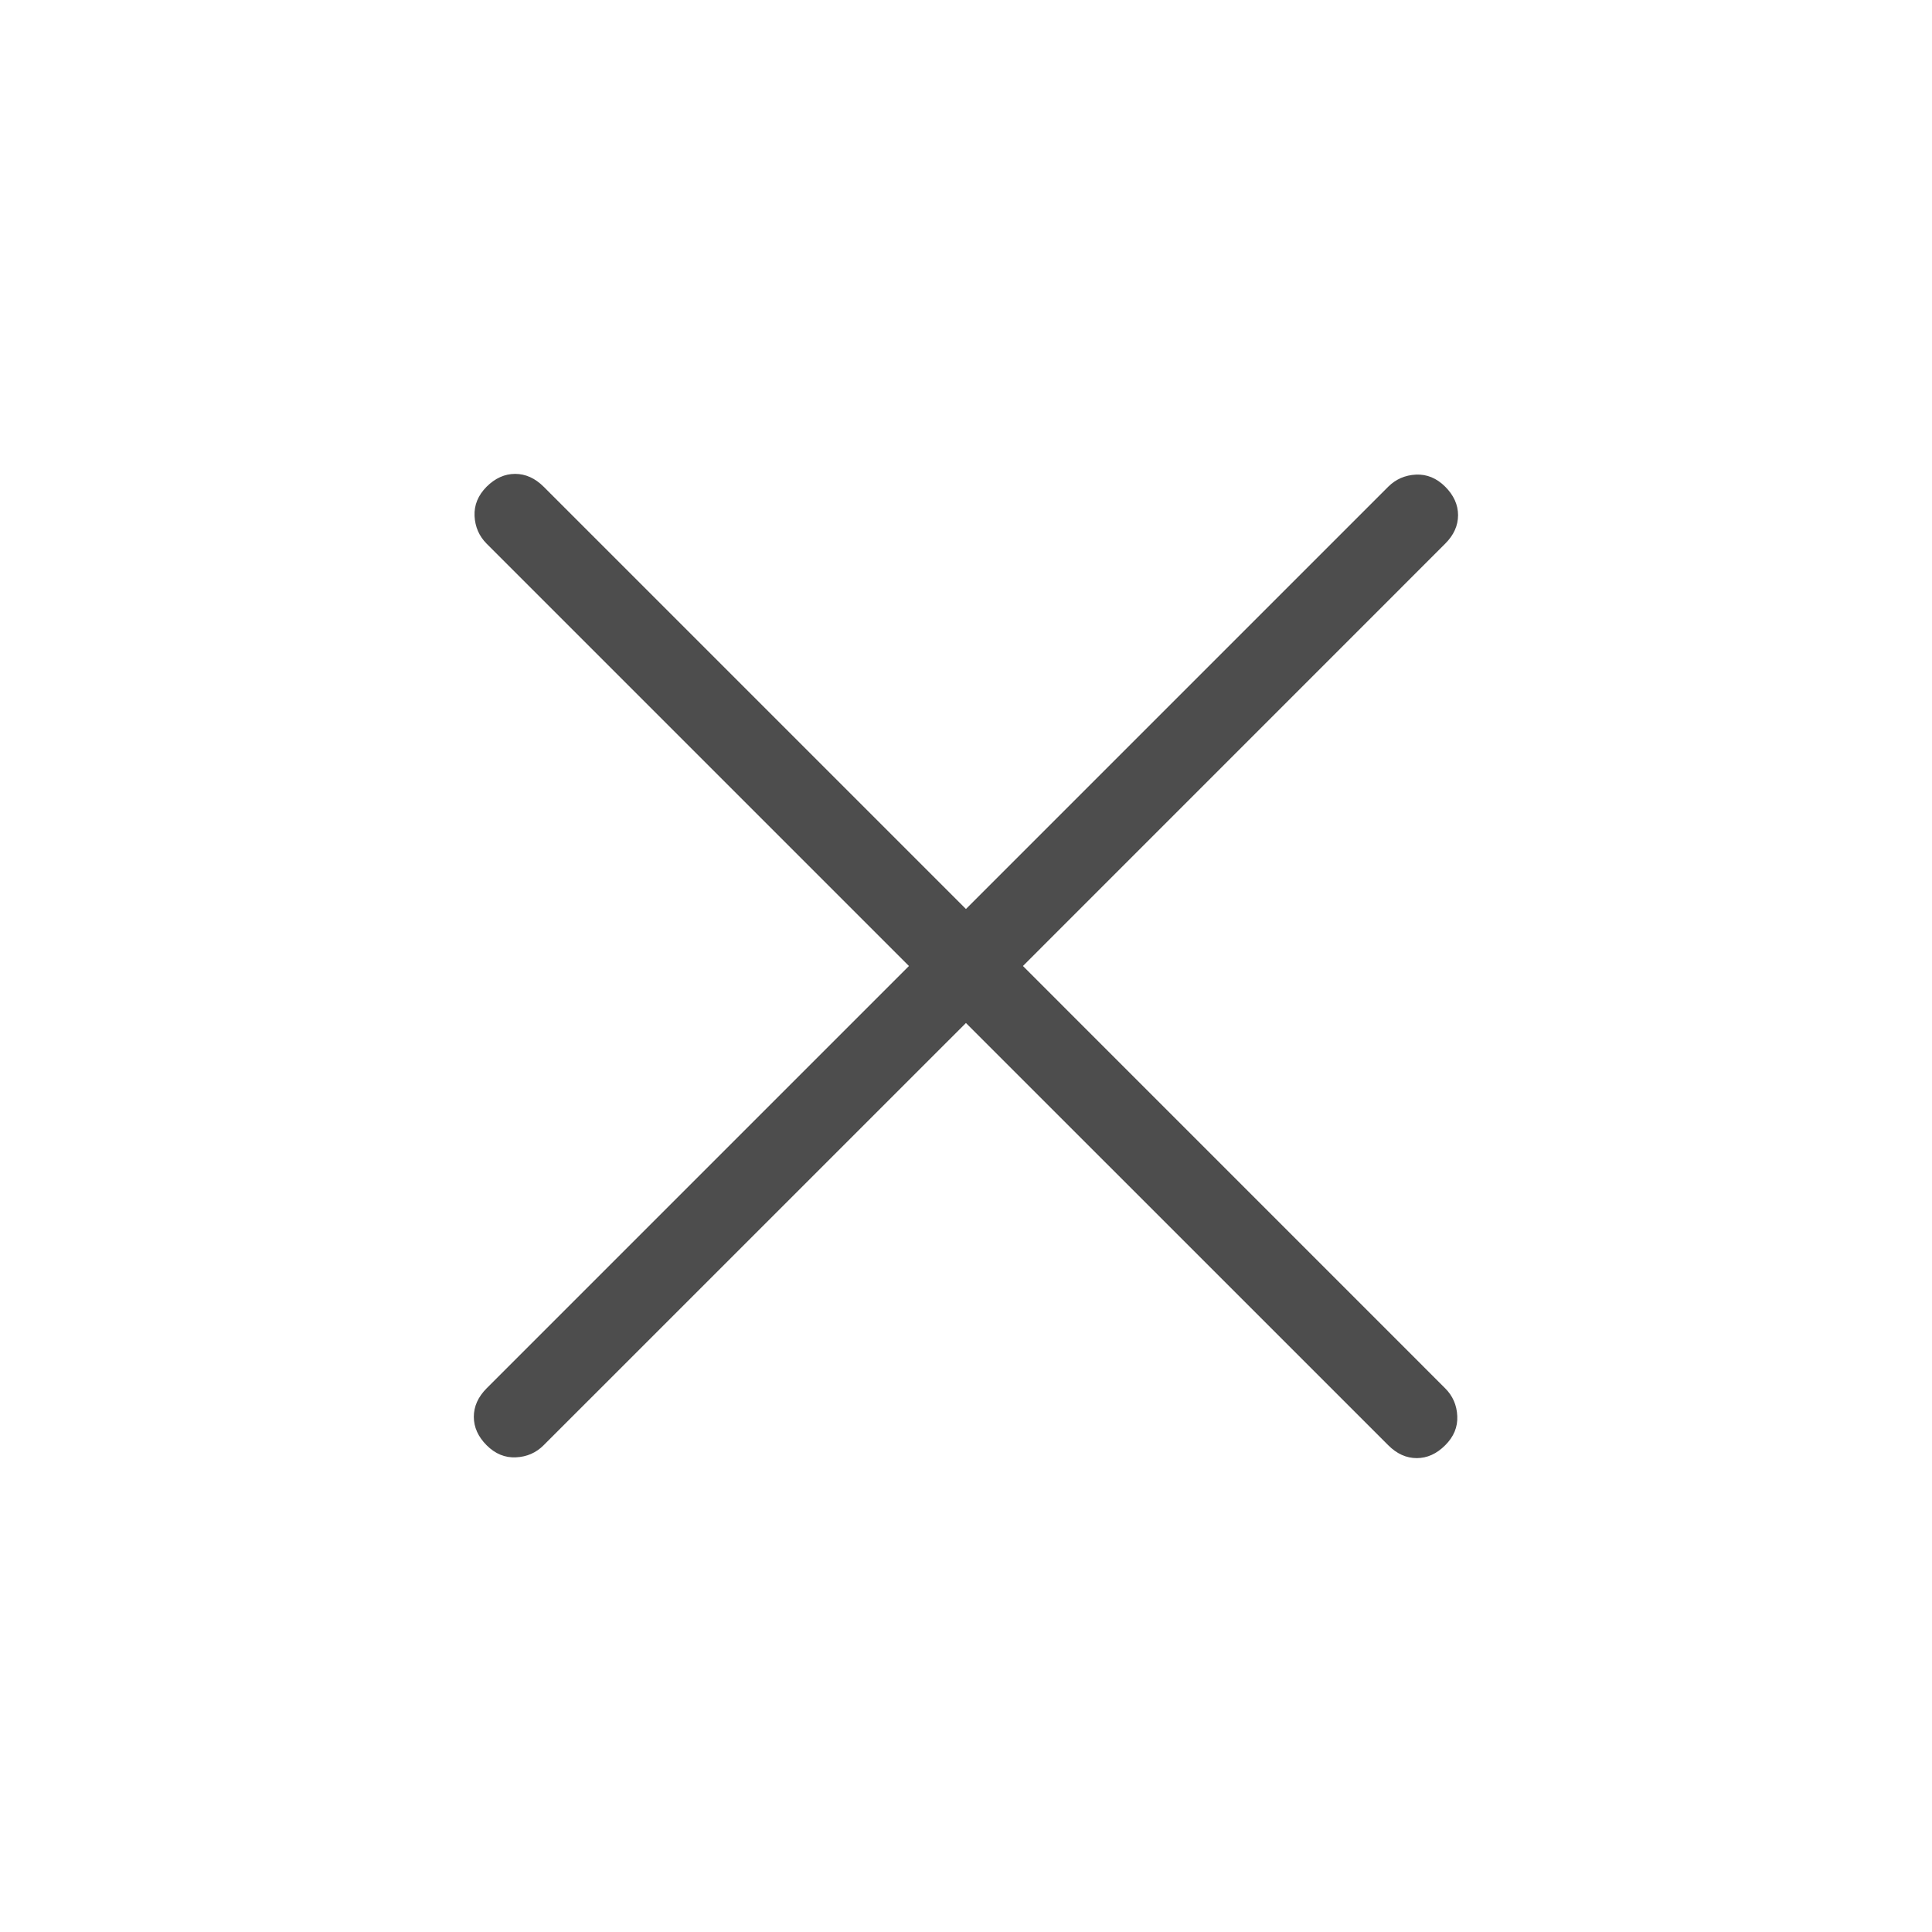 <svg width="32" height="32" viewBox="0 0 32 32" fill="none" xmlns="http://www.w3.org/2000/svg">
<mask id="mask0_2326_11418" style="mask-type:alpha" maskUnits="userSpaceOnUse" x="0" y="0" width="32" height="32">
<rect width="32" height="32" fill="#D9D9D9"/>
</mask>
<g mask="url(#mask0_2326_11418)">
<path d="M15.999 16.944L9.004 23.938C8.879 24.063 8.726 24.13 8.545 24.138C8.364 24.147 8.202 24.08 8.06 23.938C7.919 23.797 7.848 23.639 7.848 23.467C7.848 23.294 7.919 23.137 8.06 22.995L15.055 16L8.06 9.005C7.936 8.88 7.869 8.727 7.86 8.546C7.852 8.365 7.919 8.203 8.06 8.061C8.202 7.92 8.36 7.849 8.532 7.849C8.705 7.849 8.862 7.92 9.004 8.061L15.999 15.056L22.994 8.061C23.119 7.937 23.272 7.87 23.453 7.861C23.634 7.853 23.796 7.92 23.937 8.061C24.079 8.203 24.15 8.361 24.15 8.533C24.15 8.706 24.079 8.863 23.937 9.005L16.943 16L23.937 22.995C24.062 23.12 24.129 23.273 24.137 23.454C24.146 23.635 24.079 23.797 23.937 23.938C23.796 24.08 23.638 24.151 23.466 24.151C23.293 24.151 23.136 24.08 22.994 23.938L15.999 16.944Z" fill="#4D4D4D"/>
</g>
</svg>
